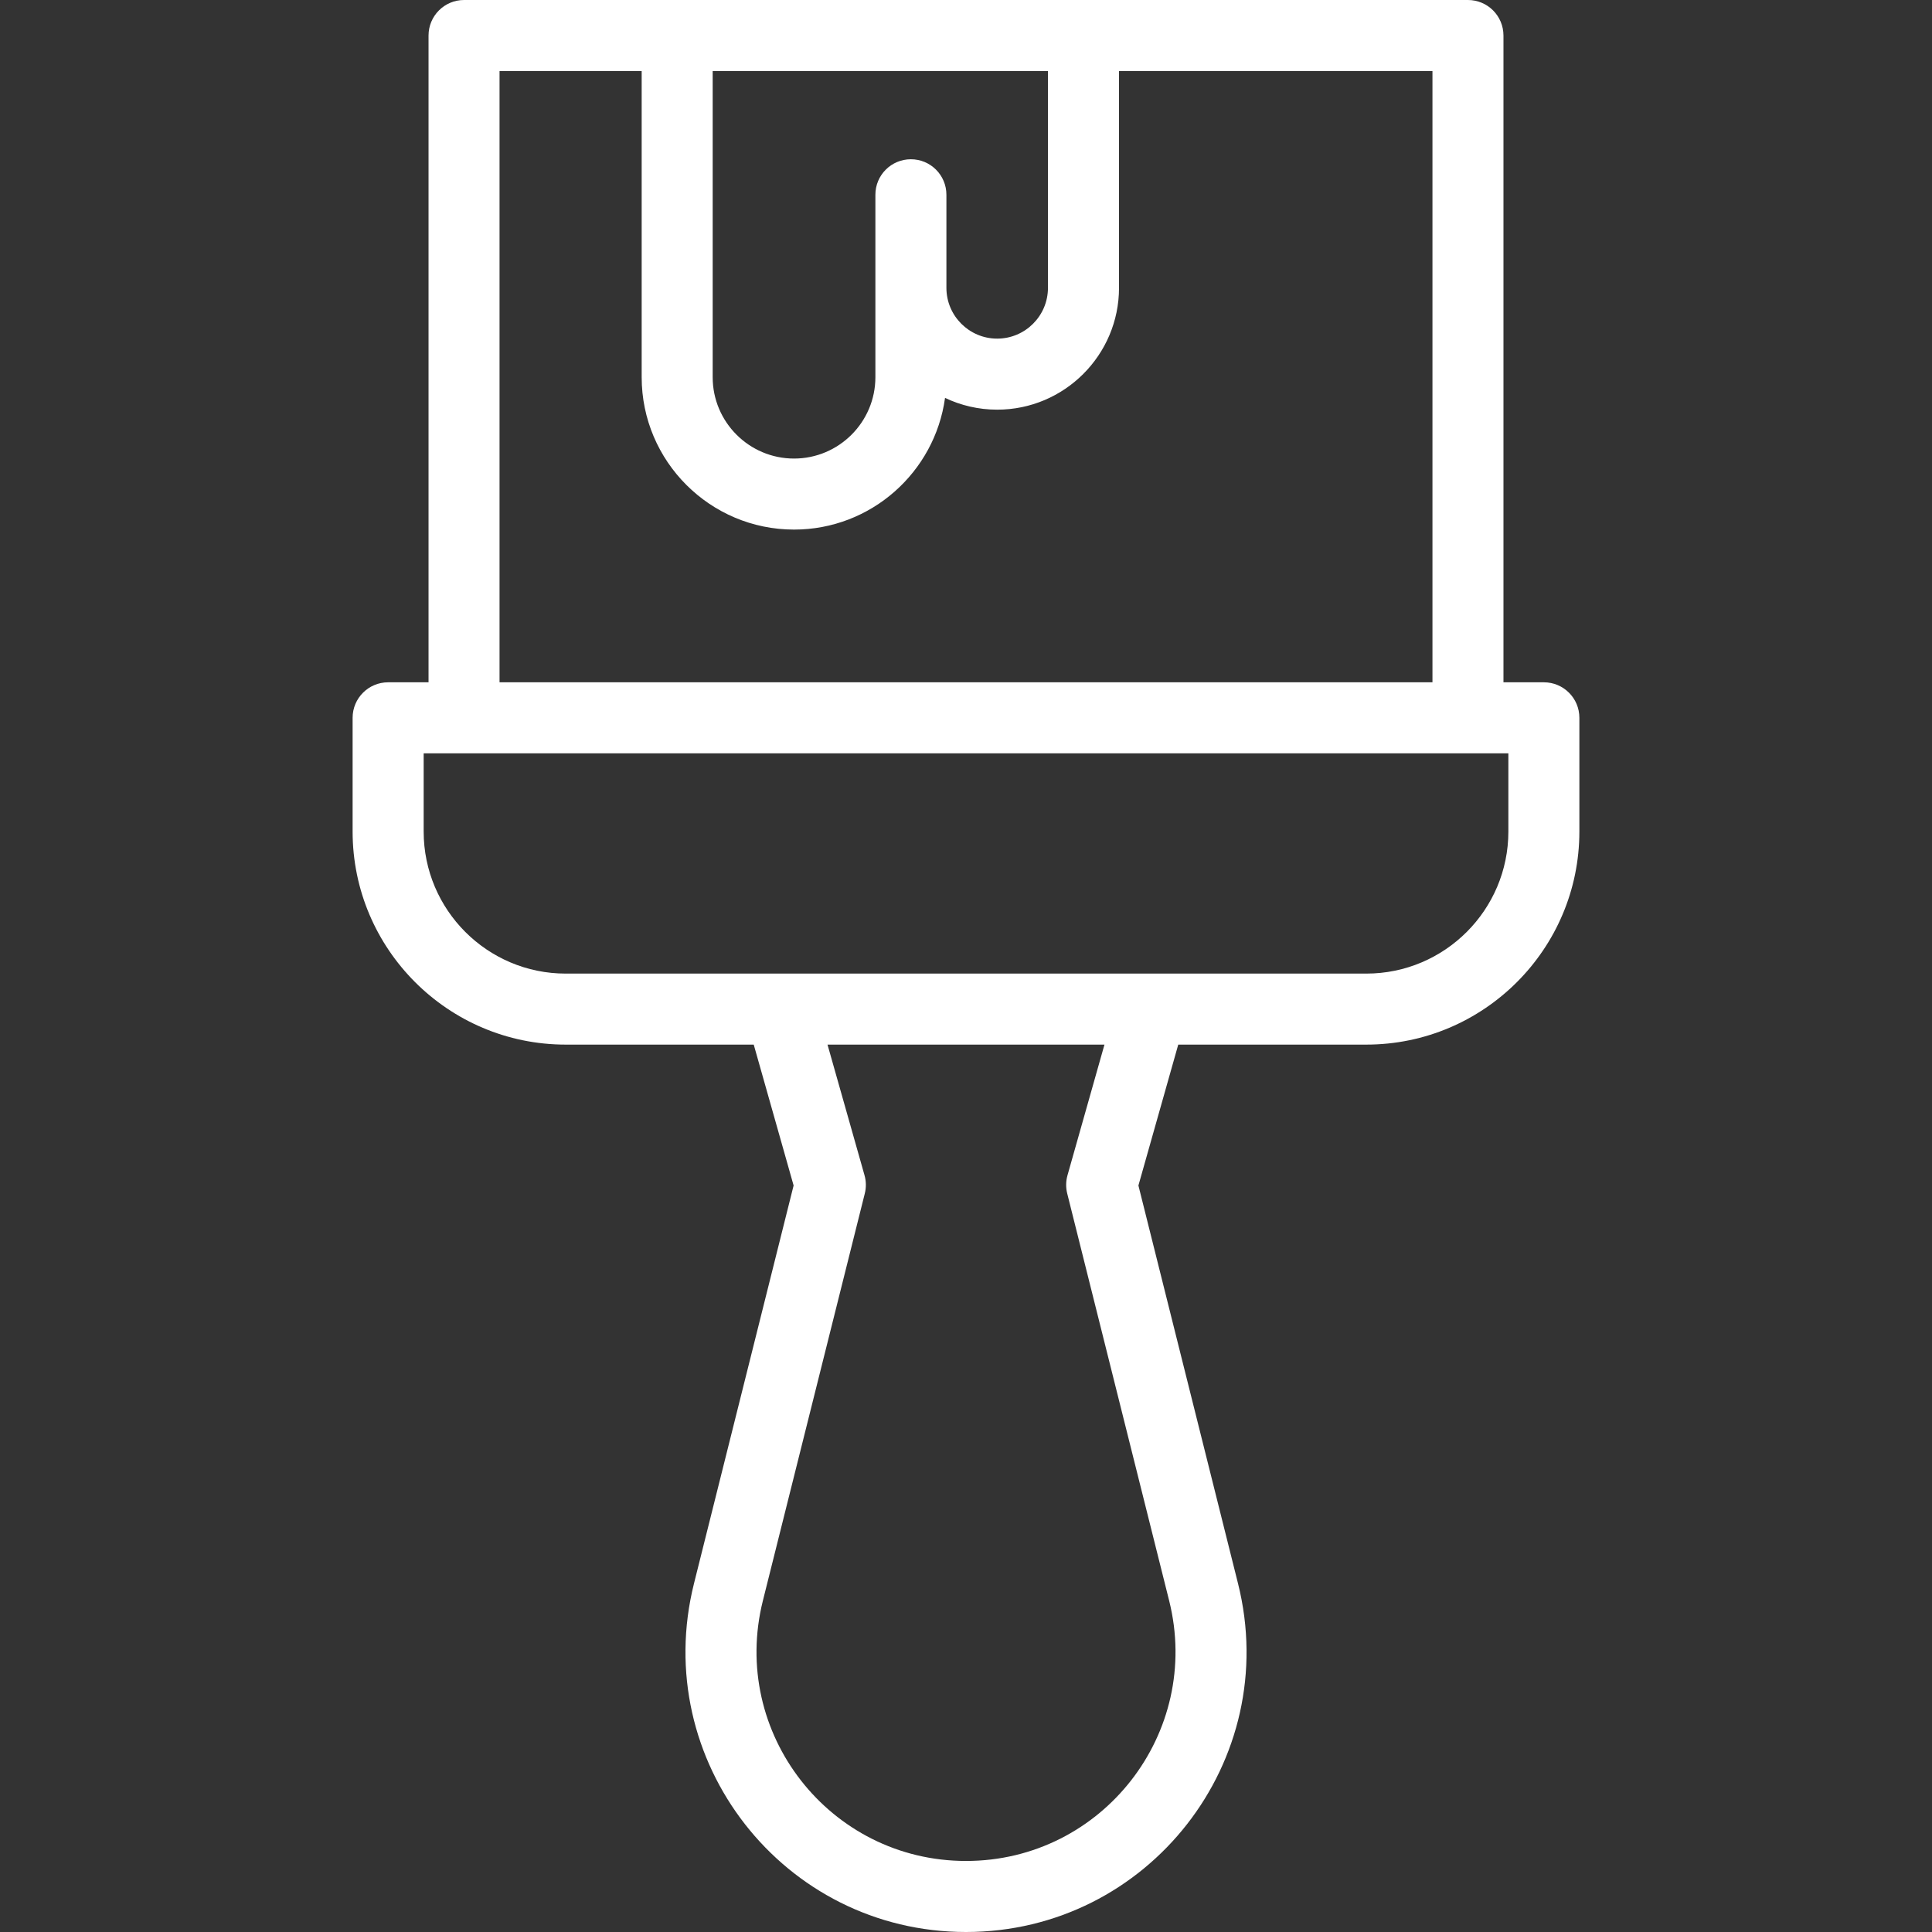<?xml version="1.0" encoding="utf-8"?>
<!-- Generator: Adobe Illustrator 27.6.1, SVG Export Plug-In . SVG Version: 6.00 Build 0)  -->
<svg version="1.1" id="Layer_1" xmlns="http://www.w3.org/2000/svg" xmlns:xlink="http://www.w3.org/1999/xlink" x="0px" y="0px"
	 viewBox="0 0 100 100" style="enable-background:new 0 0 100 100;" xml:space="preserve">
<rect x="0" y="0" width="100" height="100" fill="#333333" stroke="none"/>
<style type="text/css">
	.st0{fill:#FFFFFF;}
</style>
<g>
	<path class="st0" d="M78.073,43.042c0,4.054-3.298,7.351-7.353,7.351H29.28
		c-4.055,0-7.351-3.298-7.351-7.351v-4.05h56.144V43.042z M60.516,82.854
		C62.224,89.692,57.061,96.323,50,96.323c-7.054,0-12.226-6.625-10.514-13.469l5.275-21.075
		c0.079-0.313,0.074-0.639-0.014-0.949l-1.915-6.761h14.335l-1.913,6.761
		c-0.088,0.31-0.093,0.635-0.014,0.949L60.516,82.854z M25.856,3.677h7.357v15.847
		c0,4.348,3.537,7.887,7.887,7.887c3.984,0,7.288-2.97,7.815-6.816
		c0.817,0.389,1.733,0.609,2.699,0.609c3.478,0,6.306-2.83,6.306-6.306V3.677h16.224v31.638H25.856
		V3.677z M36.888,3.677h17.354v11.221c0,1.451-1.178,2.629-2.629,2.629
		c-1.448,0-2.627-1.178-2.627-2.629v-4.817c0-1.017-0.823-1.838-1.838-1.838
		c-1.017,0-1.838,0.821-1.838,1.838v4.817v4.626c0,2.323-1.889,4.211-4.211,4.211
		s-4.211-1.889-4.211-4.211V3.677z M79.911,35.316H77.819V1.84C77.819,0.823,76.998,0,75.981,0H24.019
		c-1.015,0-1.838,0.823-1.838,1.84v33.476h-2.092c-1.015,0-1.838,0.823-1.838,1.838v5.888
		c0,6.081,4.948,11.027,11.029,11.027h9.733l2.064,7.292l-5.156,20.599C33.628,91.124,40.55,100,50,100
		c9.443,0,16.376-8.869,14.079-18.04l-5.155-20.599l2.062-7.292h9.733
		c6.082,0,11.029-4.946,11.029-11.027v-5.888C81.749,36.138,80.926,35.316,79.911,35.316"/>
</g>
</svg>
